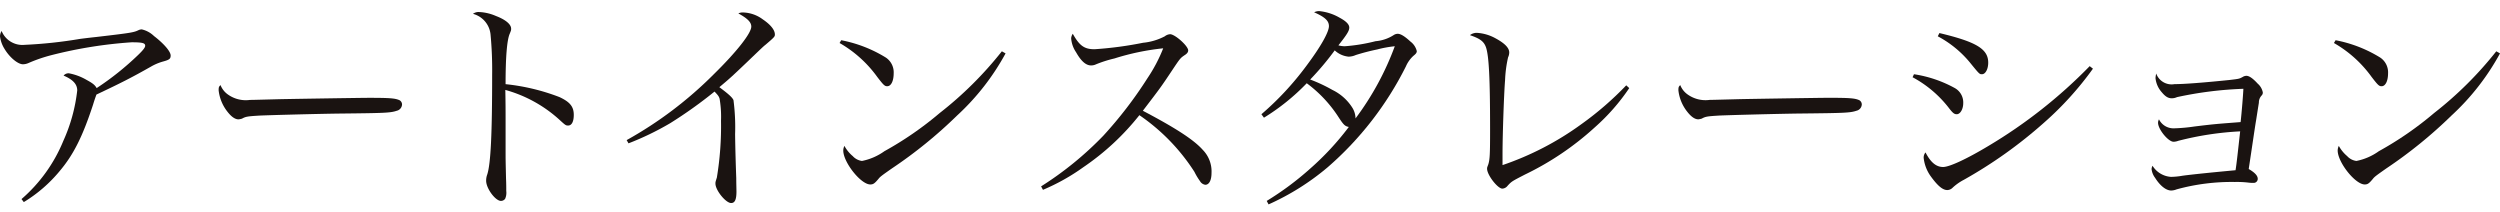 <svg height="27" viewBox="0 0 318.369 27" width="318.369" xmlns="http://www.w3.org/2000/svg" xmlns:xlink="http://www.w3.org/1999/xlink"><clipPath id="a"><path d="m0 0h318.369v27h-318.369z"/></clipPath><g clip-path="url(#a)" fill="#1a1311"><path d="m2.738 22.754a19.623 19.623 0 0 0 5.331-7.421 21.268 21.268 0 0 0 1.766-6.418c0-.8-.559-1.384-1.737-1.887a.817.817 0 0 1 .677-.291 6.973 6.973 0 0 1 2.267.85c.765.415 1.06.651 1.266 1.034a36.3 36.3 0 0 0 5.272-4.21c.677-.651.909-.975.909-1.181 0-.35-.35-.442-1.737-.442a56.533 56.533 0 0 0 -10.152 1.623 19.32 19.32 0 0 0 -3 1.03 1.836 1.836 0 0 1 -.677.147c-.651 0-1.711-.886-2.358-1.976a3.935 3.935 0 0 1 -.565-1.588 1.368 1.368 0 0 1 .206-.677 2.852 2.852 0 0 0 2.914 1.766 57.973 57.973 0 0 0 7.1-.762c.265-.033.913-.118 2.031-.239 4.566-.53 4.8-.585 5.416-.883a1.034 1.034 0 0 1 .386-.085 3.289 3.289 0 0 1 1.56.85c1.266.971 2.119 1.972 2.119 2.473 0 .445-.177.559-1.06.795a6.651 6.651 0 0 0 -1.442.621c-2.443 1.384-3.768 2.061-6.95 3.562-.177.5-.206.559-.442 1.325-1.326 4.03-2.474 6.33-4.243 8.422a18.106 18.106 0 0 1 -4.563 3.945z" transform="translate(0 2.598)"/><path d="m9.664 4.49a3.927 3.927 0 0 0 2.856.71c.324 0 .324 0 3.621-.088 1.148-.029 10.512-.177 11.484-.177 2.653 0 3.3.059 3.83.265a.616.616 0 0 1 .412.589.861.861 0 0 1 -.677.795c-.795.268-1.5.294-7.068.353-2.738.029-9.482.209-10.512.265-1.384.088-1.648.118-2.119.383a2.412 2.412 0 0 1 -.442.092c-.442 0-.913-.327-1.413-.971a5.328 5.328 0 0 1 -1.123-2.716c0-.412.029-.471.239-.677a2.64 2.64 0 0 0 .912 1.177" transform="translate(19.331 7.523)"/><path d="m19.151.468a5.932 5.932 0 0 1 2.178.5c1.24.471 1.946 1.063 1.946 1.619 0 .206 0 .206-.18.651-.35.795-.527 3-.527 6.417a26.67 26.67 0 0 1 6.863 1.645c1.321.618 1.822 1.207 1.822 2.267 0 .857-.265 1.354-.706 1.354-.291 0-.324 0-1.089-.706a16.957 16.957 0 0 0 -6.921-3.827c.033 1.858.033 2.77.033 3.65v4.3c0 .88 0 .88.056 3.356.029.618.029 1.119.029 1.563a1.862 1.862 0 0 1 -.147 1 .663.663 0 0 1 -.53.265c-.706 0-1.884-1.59-1.884-2.561a2.223 2.223 0 0 1 .147-.824c.445-1.413.618-5.24.618-12.749a48.065 48.065 0 0 0 -.206-5.066 3.021 3.021 0 0 0 -2.238-2.622 1.206 1.206 0 0 1 .736-.235" transform="translate(41.816 1.063)"/><path d="m24.4 16.741a49.828 49.828 0 0 0 11.073-8.364c2.911-2.855 4.8-5.24 4.8-6.093 0-.559-.471-1.03-1.648-1.678a1.245 1.245 0 0 1 .585-.121 4.406 4.406 0 0 1 2.535.886c1 .677 1.531 1.354 1.531 1.913 0 .265-.029.324-1.177 1.3-.294.235-.294.235-2.384 2.237-2.064 1.968-2.241 2.116-3.51 3.179 1.151.857 1.648 1.3 1.8 1.648a26.683 26.683 0 0 1 .206 4.334c.026 2.057.088 3.945.147 5.619 0 .651.026 1.5.026 1.681 0 1.027-.2 1.472-.677 1.472-.677 0-2-1.619-2-2.476 0-.2 0-.2.18-.762a40.148 40.148 0 0 0 .53-7.245 13.627 13.627 0 0 0 -.18-2.8c-.085-.294-.2-.442-.644-.913a56.652 56.652 0 0 1 -5.655 4.033 36.14 36.14 0 0 1 -5.3 2.561z" transform="translate(55.402 1.102)"/><path d="m32.9 1.566a16.828 16.828 0 0 1 5.681 2.208 2.265 2.265 0 0 1 1 2c0 .971-.324 1.652-.824 1.652-.324 0-.471-.15-1.266-1.181a15.259 15.259 0 0 0 -4.8-4.324zm20.93 1.678a30.524 30.524 0 0 1 -6.185 7.922 58.023 58.023 0 0 1 -8.272 6.715c-1.387.968-1.534 1.089-1.737 1.354-.474.559-.648.7-1.034.7-1.207 0-3.441-2.826-3.441-4.327a1.344 1.344 0 0 1 .147-.585 4.421 4.421 0 0 0 1.06 1.3 1.928 1.928 0 0 0 1.174.618 7.356 7.356 0 0 0 2.858-1.241 42.95 42.95 0 0 0 7.039-4.86 46.575 46.575 0 0 0 7.919-7.863z" transform="translate(74.227 3.556)"/><path d="m40.536 20.747a42.58 42.58 0 0 0 7.922-6.45 52.406 52.406 0 0 0 5.626-7.33 19.748 19.748 0 0 0 2-3.8 31.094 31.094 0 0 0 -6.211 1.292 15.324 15.324 0 0 0 -2.473.8 1.466 1.466 0 0 1 -.5.088c-.648 0-1.263-.53-1.913-1.681a3.636 3.636 0 0 1 -.624-1.766 1.174 1.174 0 0 1 .206-.585c.854 1.527 1.475 1.969 2.767 1.969a46.771 46.771 0 0 0 6.185-.824 7.5 7.5 0 0 0 2.767-.824 1.193 1.193 0 0 1 .677-.265c.621 0 2.3 1.5 2.3 2.061 0 .209-.121.383-.386.563-.615.412-.615.412-1.675 2-1.416 2.123-1.416 2.123-3.712 5.125 4.151 2.182 6.476 3.683 7.627 4.975a3.914 3.914 0 0 1 1.119 2.918c0 .942-.294 1.531-.795 1.531a.928.928 0 0 1 -.677-.471 7.907 7.907 0 0 1 -.706-1.177 25.249 25.249 0 0 0 -7.01-7.216 32.026 32.026 0 0 1 -7.127 6.62 26.327 26.327 0 0 1 -5.151 2.888z" transform="translate(92.047 2.986)"/><path d="m49.79 24.606a37.894 37.894 0 0 0 5.51-4.092 35.261 35.261 0 0 0 4.945-5.328c-.471-.092-.648-.239-1.266-1.181a16.458 16.458 0 0 0 -4.093-4.385 27.382 27.382 0 0 1 -5.449 4.386l-.324-.438a37.455 37.455 0 0 0 5.681-6.1c1.858-2.473 2.918-4.357 2.918-5.122 0-.677-.5-1.148-1.884-1.763a1.416 1.416 0 0 1 .648-.15 6.44 6.44 0 0 1 2.62.854c.824.442 1.207.854 1.207 1.24 0 .412-.265.85-1.384 2.267a3.034 3.034 0 0 0 .824.114 22.477 22.477 0 0 0 3.915-.644 4.986 4.986 0 0 0 2.326-.795.965.965 0 0 1 .474-.147c.383 0 .88.294 1.648 1a2.152 2.152 0 0 1 .794 1.203c0 .209-.118.357-.412.589a3.948 3.948 0 0 0 -.971 1.354 41.633 41.633 0 0 1 -9.953 12.841 31.643 31.643 0 0 1 -7.539 4.739zm14.045-19.284a27.575 27.575 0 0 0 -2.708.706 2.312 2.312 0 0 1 -.909.206 3 3 0 0 1 -1.769-.8 35.594 35.594 0 0 1 -3.124 3.712 19.592 19.592 0 0 1 2.829 1.325 6.179 6.179 0 0 1 2.561 2.3 2.672 2.672 0 0 1 .385 1.329 36.168 36.168 0 0 0 5-9.191 14.446 14.446 0 0 0 -2.267.415" transform="translate(111.524 .981)"/><path d="m77.521 8.314a26.211 26.211 0 0 1 -4.389 5 36.943 36.943 0 0 1 -8.893 6.008c-1.645.854-1.675.854-2.2 1.416a.915.915 0 0 1 -.677.379c-.592 0-1.946-1.734-1.946-2.532 0-.147 0-.147.147-.533.206-.644.235-1.321.235-4.5 0-6.509-.147-9.367-.53-10.453-.268-.731-.741-1.087-2.036-1.529a1.4 1.4 0 0 1 .913-.291 5.579 5.579 0 0 1 2.355.7c1.148.621 1.737 1.21 1.737 1.8a1.469 1.469 0 0 1 -.147.618 15.791 15.791 0 0 0 -.383 2.914c-.147 1.8-.324 7.156-.324 9.335v1.474a37.608 37.608 0 0 0 10.045-5.214 40.277 40.277 0 0 0 5.711-4.945z" transform="translate(129.96 2.905)"/><path d="m66.5 4.49a3.932 3.932 0 0 0 2.855.706c.327 0 .327 0 3.621-.088 1.151-.029 10.512-.177 11.487-.177 2.649 0 3.3.059 3.827.265a.616.616 0 0 1 .412.589.861.861 0 0 1 -.677.795c-.795.268-1.5.294-7.065.353-2.741.029-9.485.209-10.512.265-1.387.088-1.652.118-2.119.383a2.47 2.47 0 0 1 -.442.092c-.445 0-.913-.327-1.416-.971a5.321 5.321 0 0 1 -1.122-2.712c0-.412.029-.471.235-.677a2.64 2.64 0 0 0 .916 1.177" transform="translate(148.392 7.523)"/><path d="m74.646 6.53a15.546 15.546 0 0 1 5.154 1.737 2.094 2.094 0 0 1 1.119 1.943c0 .765-.379 1.413-.824 1.413-.294 0-.471-.118-.913-.677a14.522 14.522 0 0 0 -4.713-4.033zm22.791-.706a40.849 40.849 0 0 1 -6.244 6.888 57.93 57.93 0 0 1 -10.218 7.274 6.461 6.461 0 0 0 -1.413 1 .976.976 0 0 1 -.677.294c-.589 0-1.236-.556-2.09-1.734a4.89 4.89 0 0 1 -.913-2.358 1 1 0 0 1 .235-.7c.648 1.263 1.354 1.855 2.237 1.855.795 0 2.973-1 5.77-2.679a63.09 63.09 0 0 0 12.9-10.164zm-19.553-4.537c4.71 1.122 6.216 2.031 6.216 3.768 0 .824-.353 1.475-.795 1.475-.321 0-.321 0-1.59-1.56a13.552 13.552 0 0 0 -4.037-3.27z" transform="translate(169.094 2.923)"/><path d="m86.69 4.216c1.266 0 3.8-.2 7.009-.53 1.236-.147 1.236-.147 1.675-.383a.9.9 0 0 1 .474-.147c.353 0 .824.324 1.442 1a1.952 1.952 0 0 1 .648 1.119.528.528 0 0 1 -.147.383 1.3 1.3 0 0 0 -.353.916c-.118.733-.118.733-.353 2.234-.177 1.034-.471 3.124-.942 6.218q1.148.657 1.148 1.236a.512.512 0 0 1 -.53.53 4.652 4.652 0 0 1 -.592-.029 12.367 12.367 0 0 0 -1.792-.088 26.475 26.475 0 0 0 -7.421.942 1.985 1.985 0 0 1 -.677.147c-.648 0-1.416-.589-2.061-1.622a2.241 2.241 0 0 1 -.445-1.115 1.013 1.013 0 0 1 .121-.415 2.992 2.992 0 0 0 2.355 1.413 9.308 9.308 0 0 0 1.472-.147c1.266-.173 4.239-.468 6.744-.7.147-.886.324-2.594.589-4.949a39.209 39.209 0 0 0 -7.892 1.207 1.813 1.813 0 0 1 -.589.118c-.677 0-1.976-1.59-1.976-2.414a.941.941 0 0 1 .118-.442 2.056 2.056 0 0 0 1.945 1.144 21.465 21.465 0 0 0 2.59-.235c2.653-.324 2.855-.324 5.861-.559.147-1.3.324-3.536.353-4.239a47.52 47.52 0 0 0 -8.452 1.06 1.59 1.59 0 0 1 -.677.147c-.442 0-.8-.209-1.266-.769a3.162 3.162 0 0 1 -.795-1.792 3.117 3.117 0 0 1 .088-.592 2.082 2.082 0 0 0 2.328 1.353" transform="translate(190.226 6.499)"/><path d="m91.08 1.566a16.8 16.8 0 0 1 5.681 2.208 2.267 2.267 0 0 1 1 2c0 .971-.327 1.652-.824 1.652-.327 0-.474-.15-1.269-1.181a15.21 15.21 0 0 0 -4.8-4.324zm20.936 1.678a30.594 30.594 0 0 1 -6.185 7.922 58.064 58.064 0 0 1 -8.275 6.715c-1.383.968-1.531 1.089-1.737 1.354-.471.559-.644.7-1.03.7-1.207 0-3.444-2.826-3.444-4.327a1.344 1.344 0 0 1 .147-.585 4.528 4.528 0 0 0 1.06 1.3 1.927 1.927 0 0 0 1.177.618 7.35 7.35 0 0 0 2.856-1.241 42.809 42.809 0 0 0 7.039-4.86 46.575 46.575 0 0 0 7.919-7.863z" transform="translate(206.353 3.556)"/></g></svg>